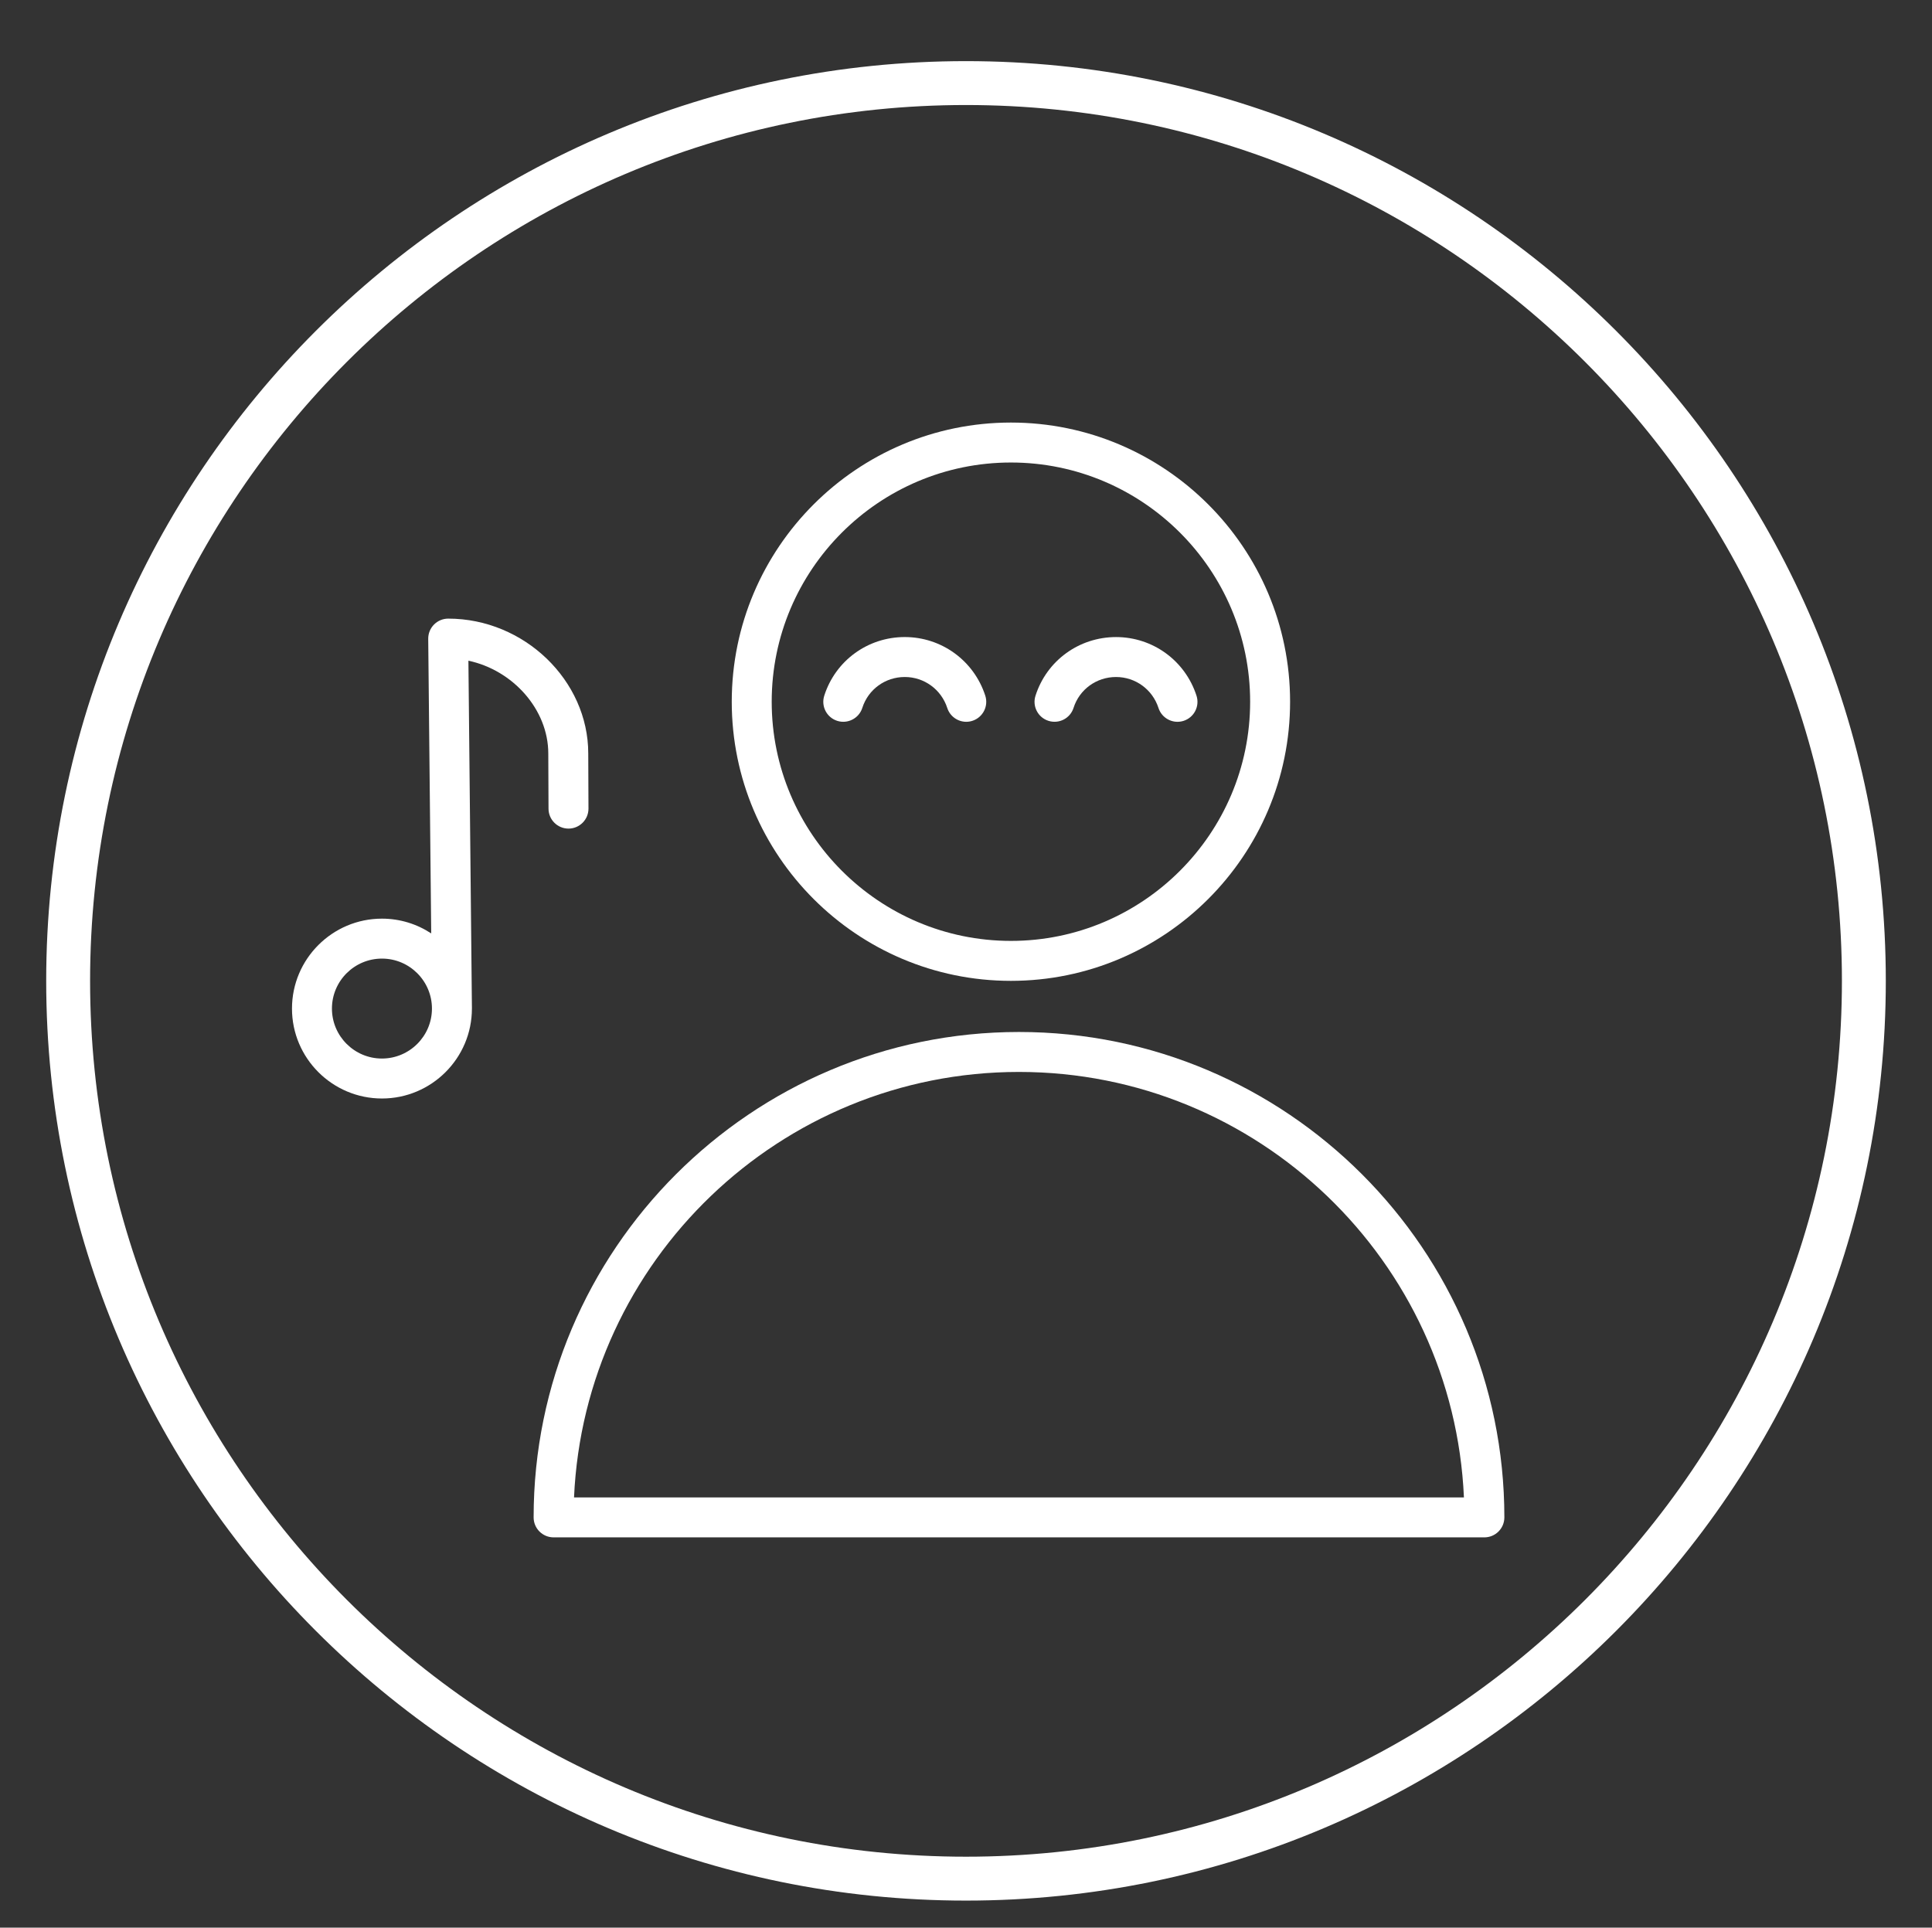 <?xml version="1.0" encoding="utf-8"?>
<!-- Generator: Adobe Illustrator 16.0.0, SVG Export Plug-In . SVG Version: 6.00 Build 0)  -->
<!DOCTYPE svg PUBLIC "-//W3C//DTD SVG 1.1//EN" "http://www.w3.org/Graphics/SVG/1.1/DTD/svg11.dtd">
<svg version="1.1" id="Layer_1" xmlns="http://www.w3.org/2000/svg" xmlns:xlink="http://www.w3.org/1999/xlink" x="0px" y="0px"
	 width="249.45px" height="248.904px" viewBox="0 -46.627 249.45 248.904" enable-background="new 0 -46.627 249.45 248.904"
	 xml:space="preserve">
<rect x="0" y="-46.627" width="249.45" height="248.904" fill="#333333" stroke="none"/>
<path fill="#FFFFFF" d="M124.723-38.734C59.241-38.734,5.965,14.54,5.965,80.025s53.273,118.761,118.758,118.761
	s118.763-53.275,118.763-118.761S190.203-38.734,124.723-38.734z M124.723,193.117c-62.363,0-113.091-50.728-113.091-113.092
	c0-62.36,50.728-113.091,113.091-113.091c62.356,0,113.096,50.731,113.096,113.091C237.819,142.39,187.08,193.117,124.723,193.117z"
	/>
<path fill="#FFFFFF" d="M131.564,86.627c-34.553,0-62.665,28.118-62.665,62.678c0,1.425,1.154,2.579,2.579,2.579h120.178
	c1.423,0,2.58-1.154,2.58-2.579C194.236,114.744,166.12,86.627,131.564,86.627z M74.116,146.726
	c1.355-30.524,26.605-54.94,57.448-54.94c30.847,0,56.098,24.416,57.452,54.94H74.116z"/>
<path fill="#FFFFFF" d="M130.525,80.025c19.875,0,36.045-16.169,36.045-36.045c0-19.875-16.173-36.045-36.045-36.045
	c-19.875,0-36.045,16.169-36.045,36.045C94.479,63.856,110.648,80.025,130.525,80.025z M130.525,13.094
	c17.029,0,30.887,13.855,30.887,30.886c0,17.031-13.857,30.886-30.887,30.886c-17.032,0-30.887-13.854-30.887-30.886
	C99.638,26.949,113.493,13.094,130.525,13.094z"/>
<path fill="#FFFFFF" d="M111.338,44.777c0.76-2.386,2.963-3.987,5.479-3.987c2.507,0,4.713,1.606,5.489,3.999
	c0.353,1.09,1.364,1.785,2.453,1.785c0.263,0,0.532-0.041,0.795-0.127c1.356-0.441,2.099-1.896,1.659-3.25
	c-1.47-4.525-5.646-7.566-10.397-7.566c-4.771,0-8.95,3.046-10.394,7.578c-0.432,1.358,0.316,2.808,1.673,3.242
	C109.45,46.883,110.905,46.134,111.338,44.777z"/>
<path fill="#FFFFFF" d="M135.372,46.45c1.359,0.432,2.809-0.317,3.24-1.675c0.759-2.383,2.963-3.984,5.483-3.984
	c2.506,0,4.707,1.606,5.483,3.997c0.353,1.092,1.364,1.787,2.454,1.787c0.261,0,0.532-0.041,0.795-0.125
	c1.354-0.438,2.1-1.894,1.658-3.249c-1.463-4.526-5.638-7.567-10.388-7.567c-4.776,0-8.956,3.046-10.4,7.579
	C133.263,44.566,134.014,46.019,135.372,46.45z"/>
<path fill="#FFFFFF" d="M70.792,50.672l0.03,7.124c0.004,1.42,1.159,2.569,2.58,2.569c0.003,0,0.007,0,0.01,0
	c1.423-0.005,2.575-1.166,2.569-2.59l-0.029-7.113c0-9.438-8.281-17.411-18.082-17.411c-0.688,0-1.349,0.275-1.833,0.766
	c-0.485,0.489-0.753,1.152-0.747,1.84l0.386,38.041c-1.829-1.203-4.013-1.906-6.36-1.906c-6.405,0-11.616,5.209-11.616,11.613
	c0,6.402,5.211,11.61,11.616,11.61s11.615-5.208,11.615-11.61c0-0.002,0-0.004,0-0.006c0-0.007,0.002-0.013,0.002-0.021
	l-0.454-44.893C66.209,39.899,70.792,44.978,70.792,50.672z M49.315,90.056c-3.56,0-6.457-2.896-6.457-6.452
	c0-3.559,2.896-6.453,6.457-6.453c3.56,0,6.456,2.895,6.456,6.453C55.771,87.159,52.875,90.056,49.315,90.056z"/>
</svg>
